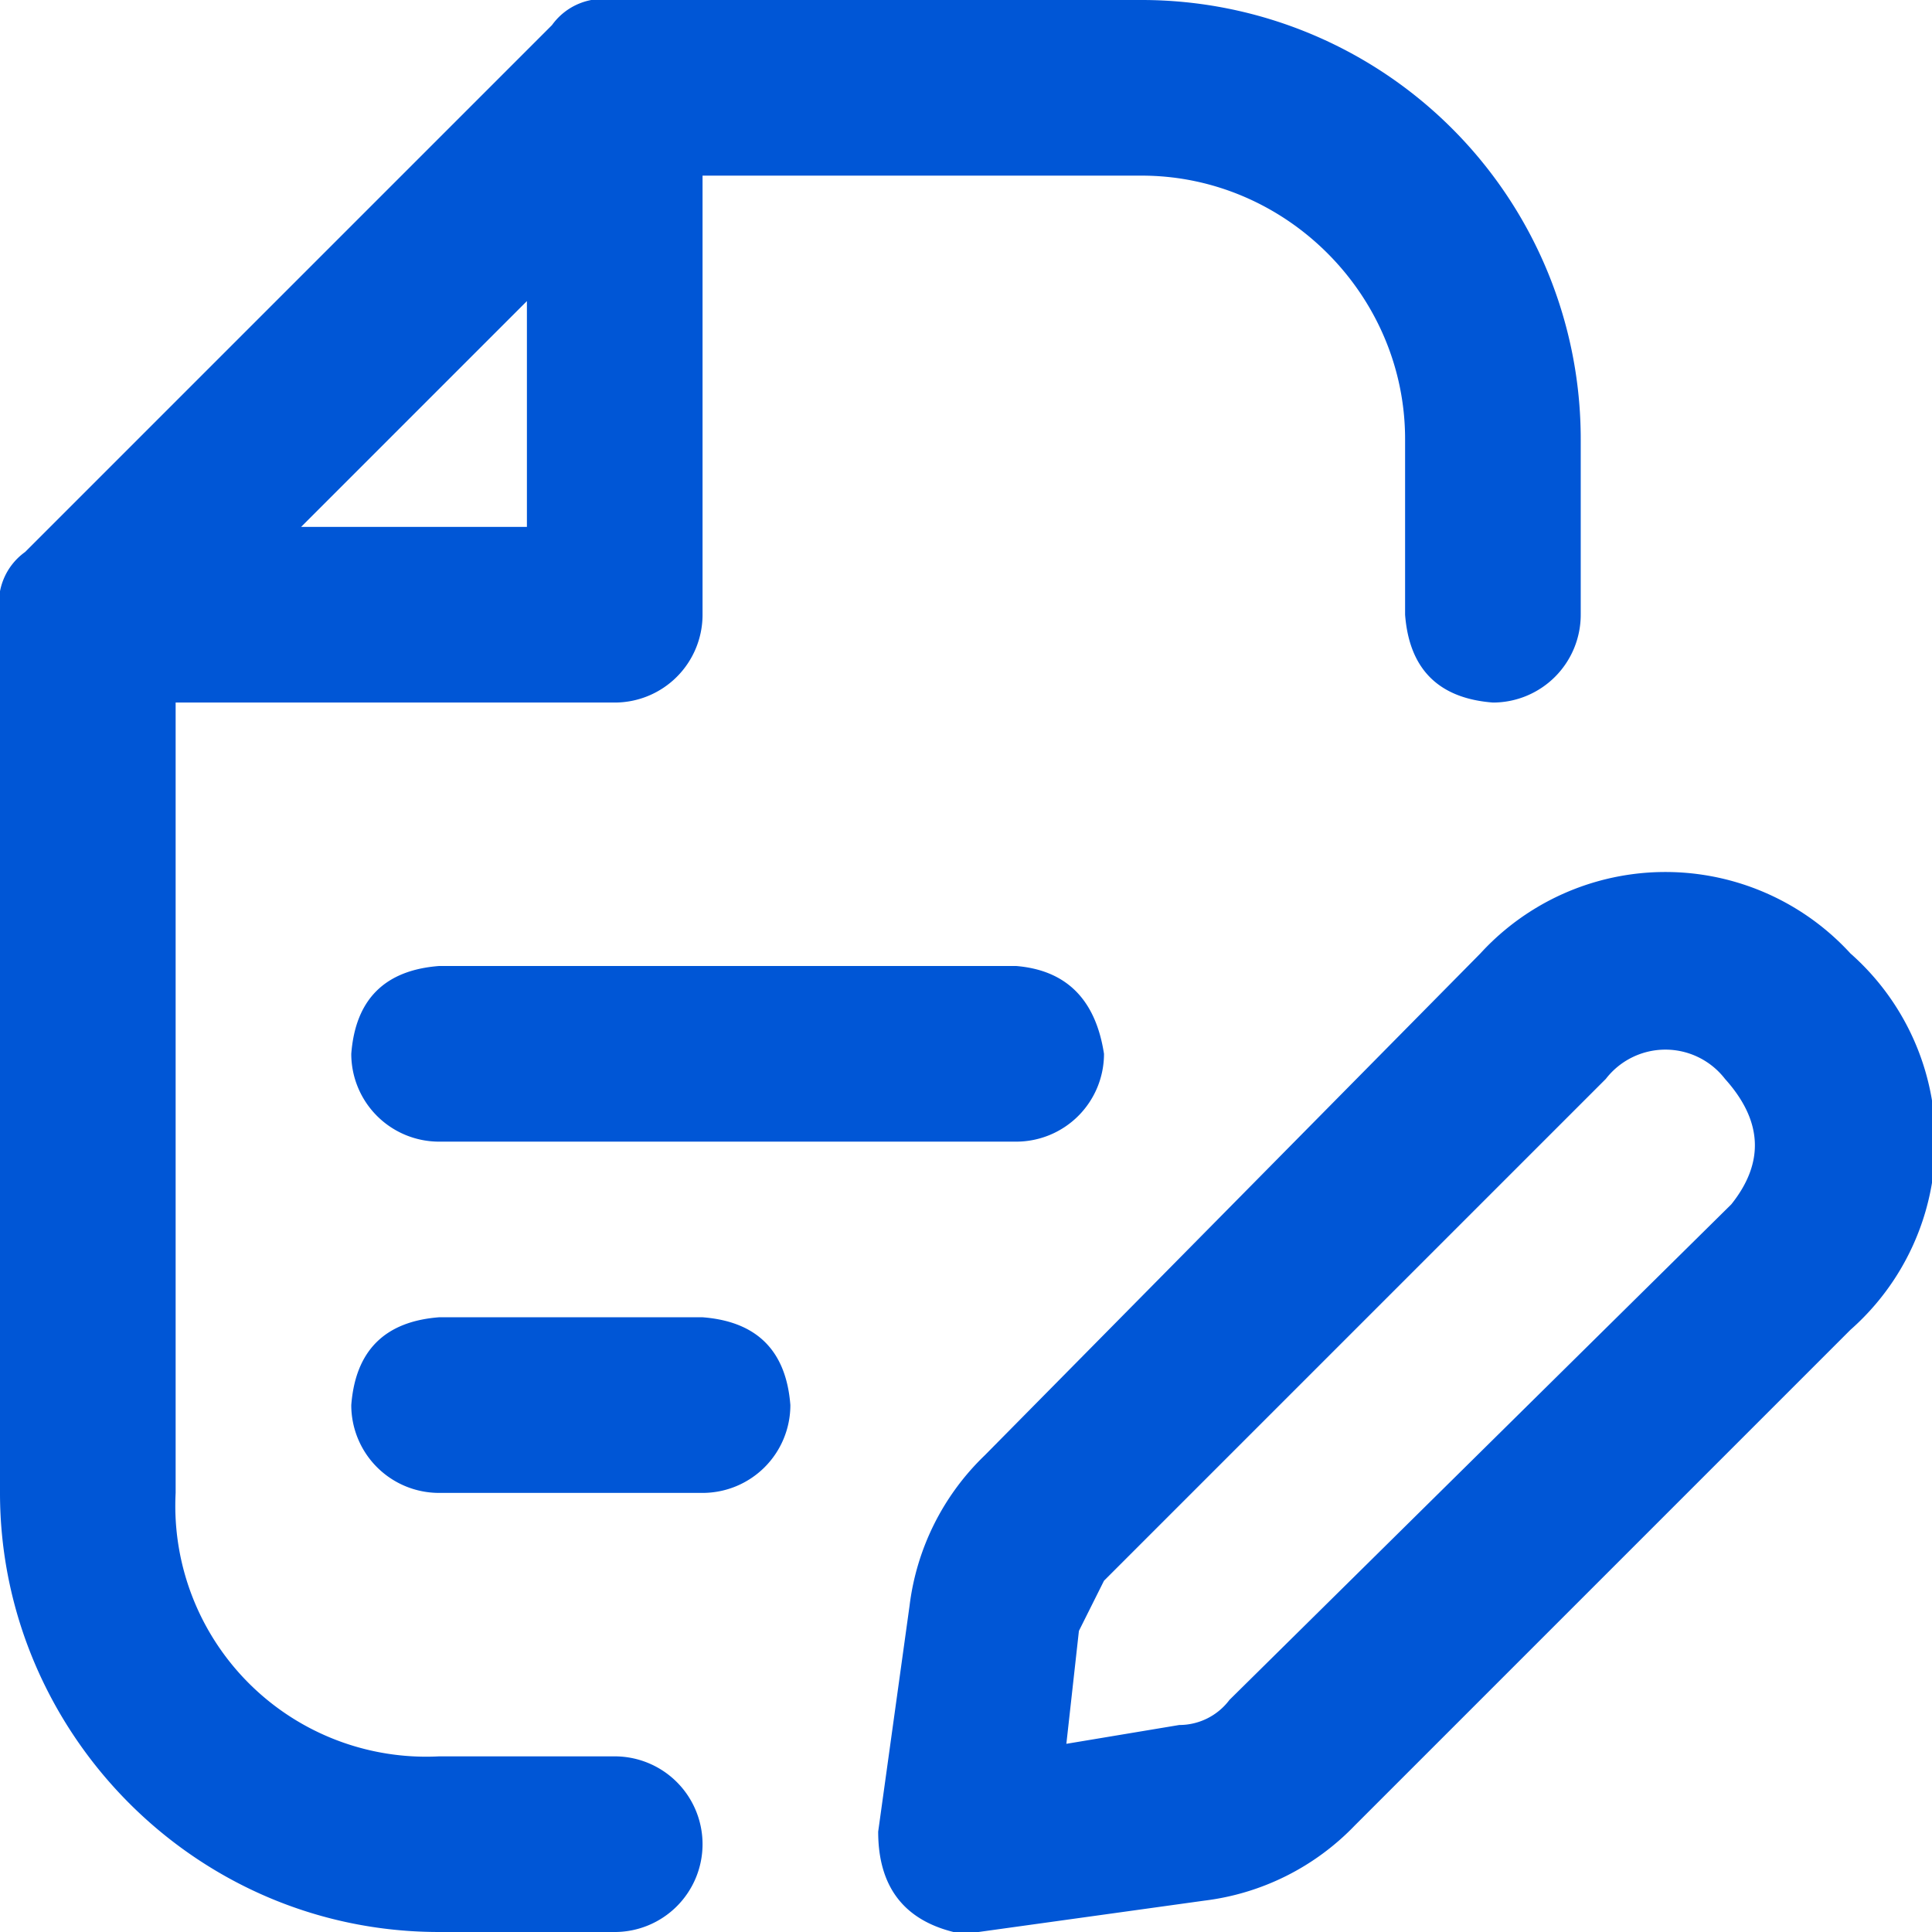 <svg xmlns="http://www.w3.org/2000/svg" xml:space="preserve" width="18" height="18" style="shape-rendering:geometricPrecision;text-rendering:geometricPrecision;image-rendering:optimizeQuality;fill-rule:evenodd;clip-rule:evenodd" viewBox="0 0 0.308 0.308"><path d="M.162.154q.012.001.014.014a.014.014 0 0 1-.014.014H.07A.014.014 0 0 1 .056.168Q.057.155.07.154zm-.036.07a.014.014 0 0 1-.014.014H.07A.014.014 0 0 1 .056.224Q.057.211.07.21h.042q.013.001.014.014M.084.084H.048L.084.048zM.098.28H.07A.04.04 0 0 1 .028.238V.112h.07A.014.014 0 0 0 .112.098v-.07h.07c.023 0 .042.019.042.042v.028q.001.013.014.014A.014.014 0 0 0 .252.098V.07A.07.07 0 0 0 .182 0H.098a.01.01 0 0 0-.01.004L.004.088A.01.01 0 0 0 0 .098v.14c0 .038.031.07.07.07h.028A.014.014 0 0 0 .112.294.014.014 0 0 0 .098.28M.276.192l-.08.079a.01.01 0 0 1-.008.004L.17.278.172.26.176.252l.08-.08a.012.012 0 0 1 .019 0q.009.01.001.02H.275zm.019-.04a.04.04 0 0 0-.059 0l-.079.08a.04.04 0 0 0-.012.024L.14.292q0 .013.012.016h.004L.192.303A.04.04 0 0 0 .216.291L.295.212a.04.04 0 0 0 0-.06" style="fill:#0056d6;fill-rule:nonzero"/></svg>